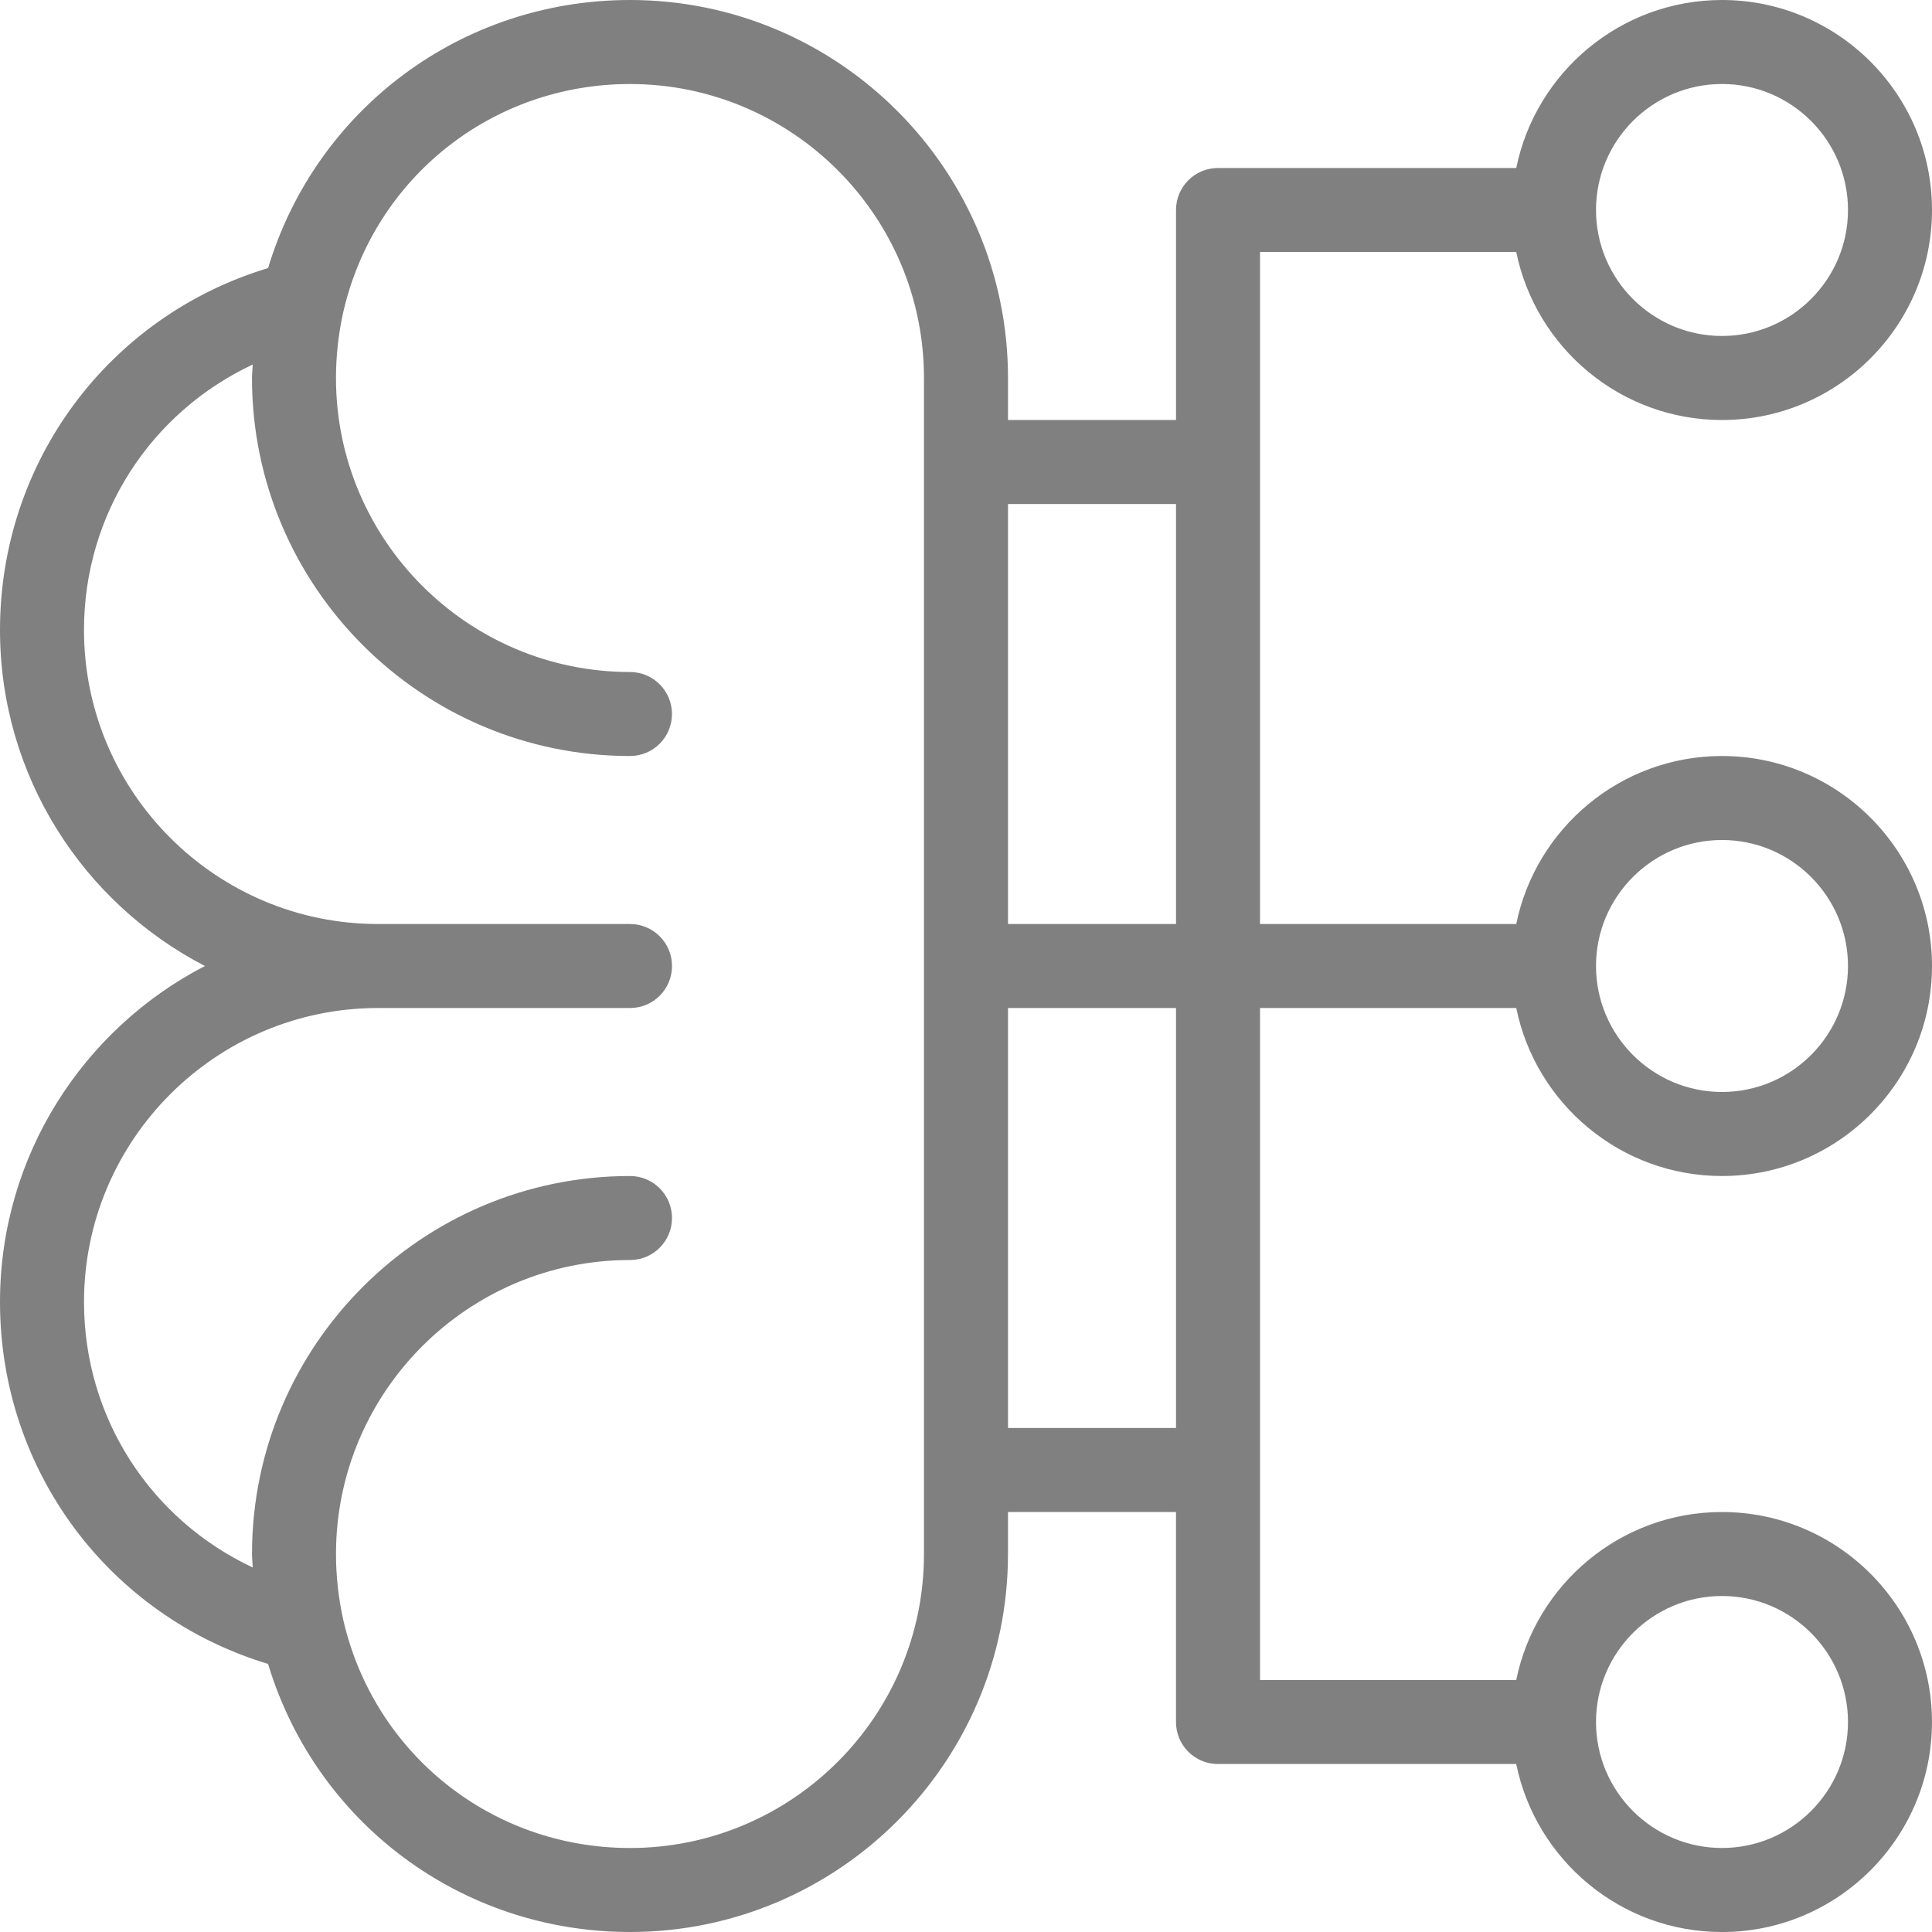 <!-- Generator: Adobe Illustrator 22.1.0, SVG Export Plug-In  -->
<svg version="1.1"
	 xmlns="http://www.w3.org/2000/svg" xmlns:xlink="http://www.w3.org/1999/xlink" xmlns:a="http://ns.adobe.com/AdobeSVGViewerExtensions/3.0/"
	 x="0px" y="0px" width="83.451px" height="83.451px" viewBox="0 0 83.451 83.451"
	 style="enable-background:new 0 0 83.451 83.451;" xml:space="preserve">
<style type="text/css">
	.st0{fill:#808080;}
</style>
<defs>
</defs>
<path class="st0" d="M54.425,10.885h11.068c0.843,4.134,4.506,7.257,8.887,7.257c5.001,0,9.071-4.069,9.071-9.071S79.382,0,74.38,0
	c-4.379,0-8.044,3.123-8.887,7.257H52.611c-1.004,0-1.814,0.811-1.814,1.814v9.071H43.54v-1.814C43.54,7.324,36.216,0,27.212,0
	c-7.281,0-13.557,4.71-15.633,11.579C4.71,13.655,0,19.932,0,27.212c0,6.311,3.597,11.796,8.851,14.513
	C3.597,44.443,0,49.927,0,56.239c0,7.281,4.71,13.557,11.579,15.633c2.075,6.87,8.352,11.579,15.633,11.579
	c9.003,0,16.327-7.324,16.327-16.327V65.31h7.257v9.071c0,1.004,0.811,1.814,1.814,1.814h12.882
	c0.843,4.134,4.506,7.257,8.887,7.257c5.001,0,9.071-4.069,9.071-9.071s-4.069-9.071-9.071-9.071c-4.379,0-8.044,3.123-8.887,7.257
	H54.425V43.54h11.068c0.843,4.134,4.506,7.257,8.887,7.257c5.001,0,9.071-4.069,9.071-9.071s-4.069-9.071-9.071-9.071
	c-4.379,0-8.044,3.123-8.887,7.257H54.425V10.885z M74.38,3.628c3,0,5.442,2.442,5.442,5.442s-2.442,5.442-5.442,5.442
	c-3,0-5.442-2.442-5.442-5.442S71.38,3.628,74.38,3.628z M74.38,68.938c3,0,5.442,2.442,5.442,5.442c0,3-2.442,5.442-5.442,5.442
	c-3,0-5.442-2.442-5.442-5.442C68.938,71.38,71.38,68.938,74.38,68.938z M74.38,36.283c3,0,5.442,2.442,5.442,5.442
	s-2.442,5.442-5.442,5.442c-3,0-5.442-2.442-5.442-5.442S71.38,36.283,74.38,36.283z M27.212,79.823
	c-5.952,0-11.044-4.046-12.382-9.841c-0.21-0.942-0.317-1.905-0.317-2.858c0-7.001,5.698-12.699,12.699-12.699
	c1.004,0,1.814-0.811,1.814-1.814c0-1.004-0.811-1.814-1.814-1.814c-9.003,0-16.327,7.324-16.327,16.327
	c0,0.194,0.026,0.388,0.033,0.582c-4.387-2.057-7.289-6.442-7.289-11.467c0-7.001,5.698-12.699,12.699-12.699h10.885
	c1.004,0,1.814-0.811,1.814-1.814c0-1.004-0.811-1.814-1.814-1.814H16.327c-7.001,0-12.699-5.698-12.699-12.699
	c0-5.025,2.903-9.41,7.289-11.467c-0.007,0.194-0.033,0.388-0.033,0.582c0,9.003,7.324,16.327,16.327,16.327
	c1.004,0,1.814-0.811,1.814-1.814s-0.811-1.814-1.814-1.814c-7.001,0-12.699-5.698-12.699-12.699c0-0.952,0.107-1.916,0.317-2.858
	c1.338-5.796,6.43-9.841,12.382-9.841c7.001,0,12.699,5.698,12.699,12.699v50.796C39.911,74.124,34.213,79.823,27.212,79.823z
	 M50.796,61.681H43.54V43.54h7.257V61.681z M43.54,39.911V21.77h7.257v18.142H43.54z"/>
</svg>